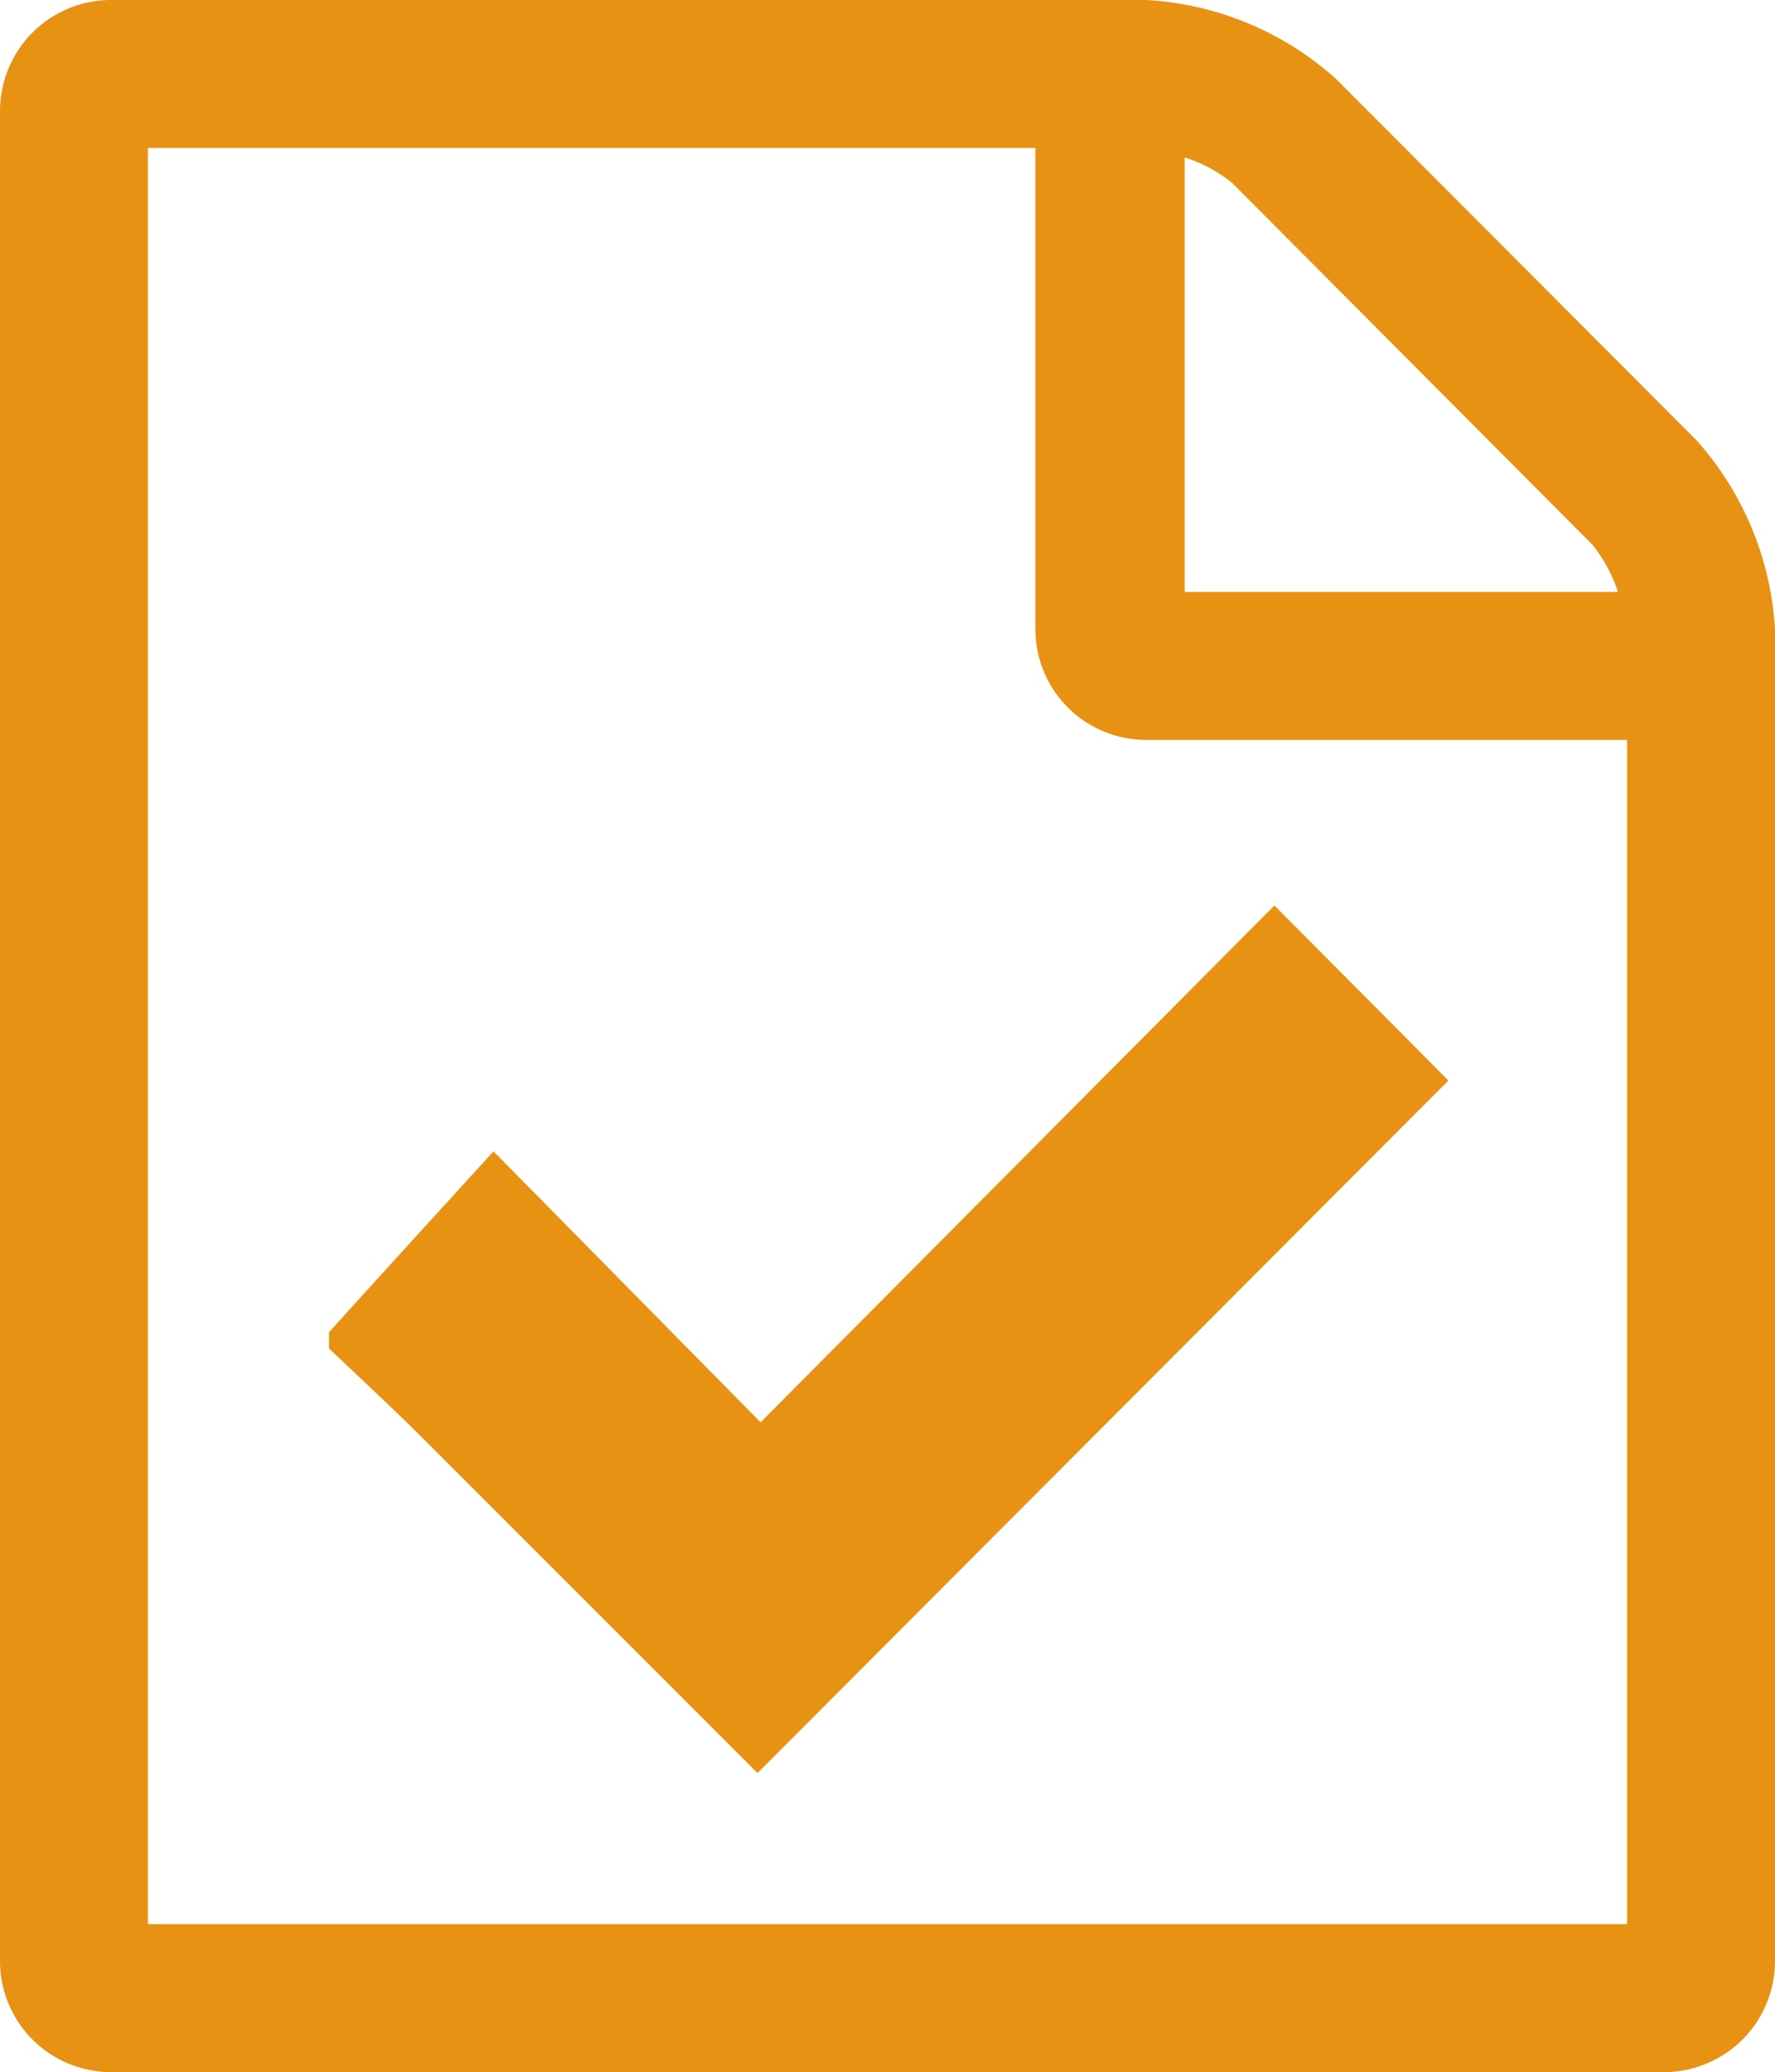<svg xmlns="http://www.w3.org/2000/svg" width="52.44" height="61.19" viewBox="0 0 52.44 61.19"><defs><style>.a{fill:#e89214;}</style></defs><title>1902-SANYCapital-LP-DVM-step3</title><path class="a" d="M22.47,42l-7.89-8c-1.65,1.81-3.26,3.57-4.86,5.34v.48c.88.84,1.79,1.68,2.66,2.54l10,10L42.79,31.91c-1.65-1.67-3.37-3.39-5.14-5.17Z"/><path class="a" d="M50.12,13,39.47,2.33A9.14,9.14,0,0,0,33.87,0H3.27A3.28,3.28,0,0,0,0,3.28V57.91a3.28,3.28,0,0,0,3.27,3.28H49.16a3.28,3.28,0,0,0,3.28-3.28V18.58A9.17,9.17,0,0,0,50.12,13ZM35,4.65a4.26,4.26,0,0,1,1.4.75L47.05,16.09a4.47,4.47,0,0,1,.75,1.39H35ZM48.07,56.82H4.37V4.37H30.59V18.58a3.27,3.27,0,0,0,3.28,3.27h14.2Z"/></svg>